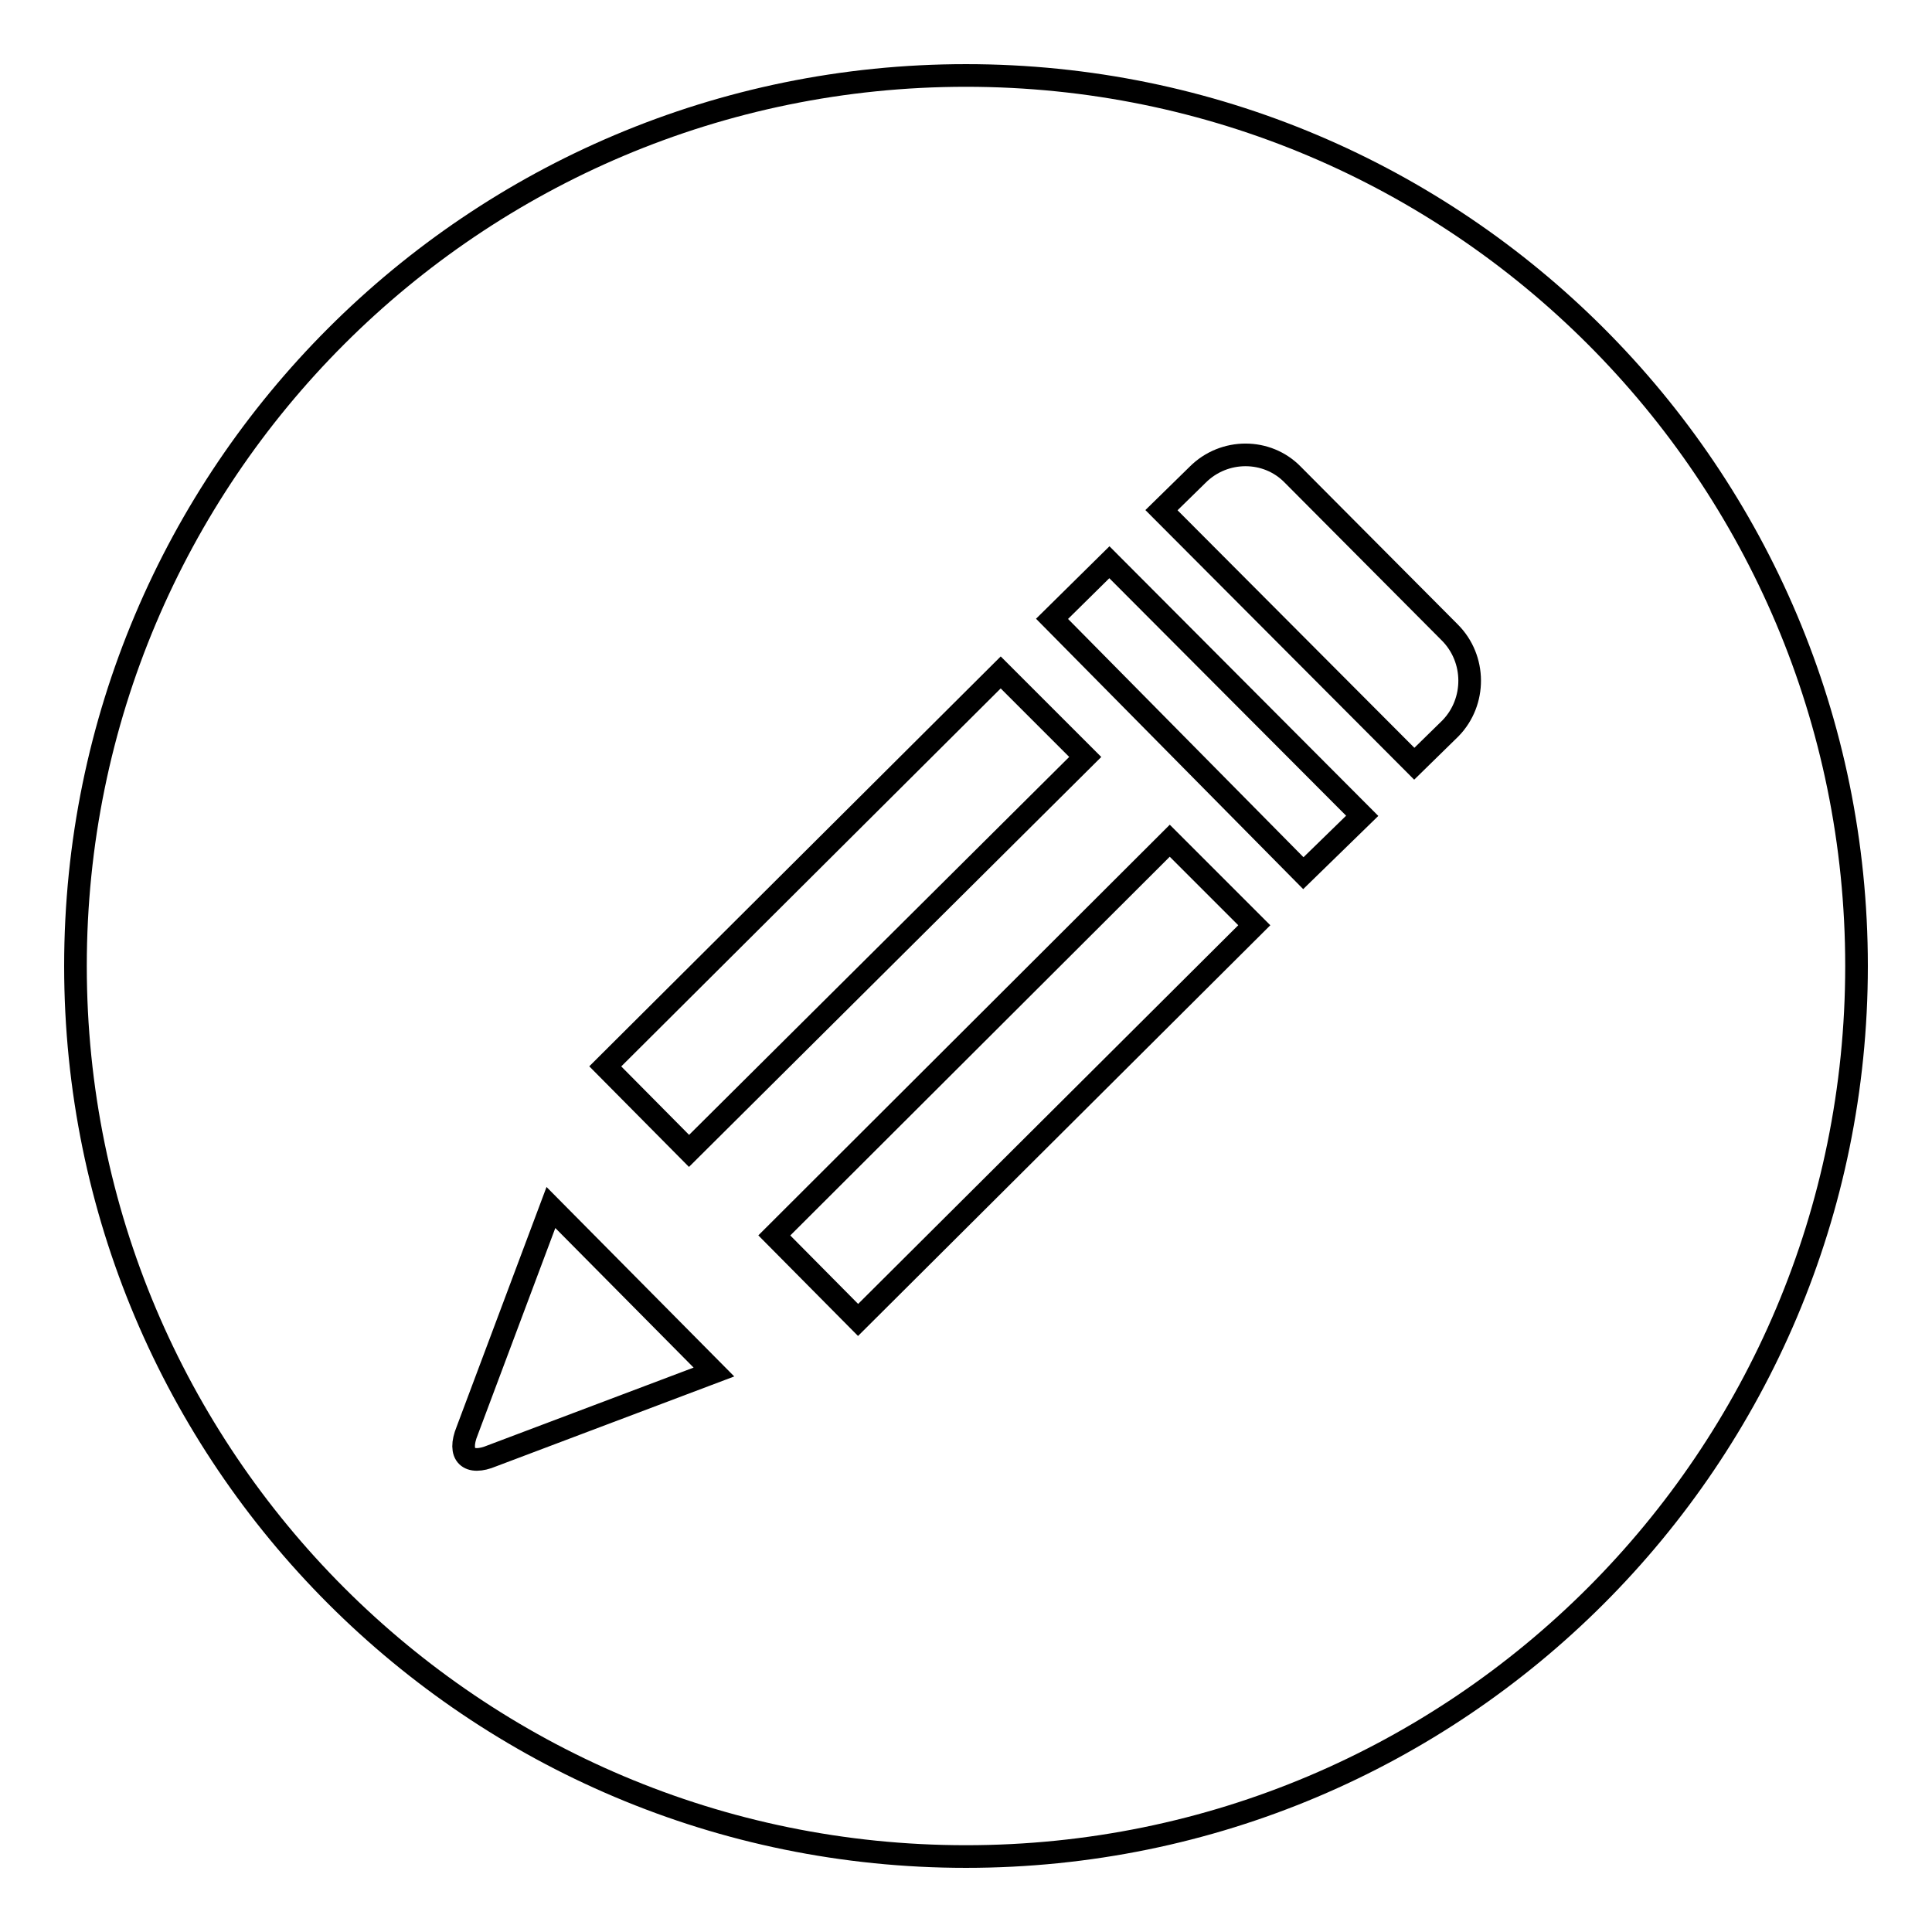<?xml version="1.0" encoding="utf-8"?>
<!-- Svg Vector Icons : http://www.onlinewebfonts.com/icon -->
<!DOCTYPE svg PUBLIC "-//W3C//DTD SVG 1.1//EN" "http://www.w3.org/Graphics/SVG/1.1/DTD/svg11.dtd">
<svg version="1.1" xmlns="http://www.w3.org/2000/svg" xmlns:xlink="http://www.w3.org/1999/xlink" x="0px" y="0px" viewBox="0 0 256 256" enable-background="new 0 0 256 256" xml:space="preserve">
<g><g><path stroke-width="3" fill-opacity="0" stroke="#000000"  d="M128,10C62.8,10,10,62.8,10,128c0,65.2,52.8,118,118,118c65.2,0,118-52.8,118-118C246,62.8,193.2,10,128,10z M132.6,89.1l11.2,11.2l-52.5,52.2l-11.1-11.2L132.6,89.1z M65.2,192.9c-3.1,1.3-4.6-0.1-3.3-3.3l0,0L73,160l21.6,21.8L65.2,192.9z M113.7,174.9l-11.1-11.2l52.4-52.3l11.2,11.2L113.7,174.9z M172.7,115.7l-33.3-33.7l7.6-7.5l33.5,33.6L172.7,115.7z M192.2,96.5l-4.8,4.7l-33.5-33.6l4.8-4.7c3.5-3.5,9.2-3.5,12.6,0l20.8,20.9C195.6,87.3,195.6,93,192.2,96.5z"/></g></g>
</svg>